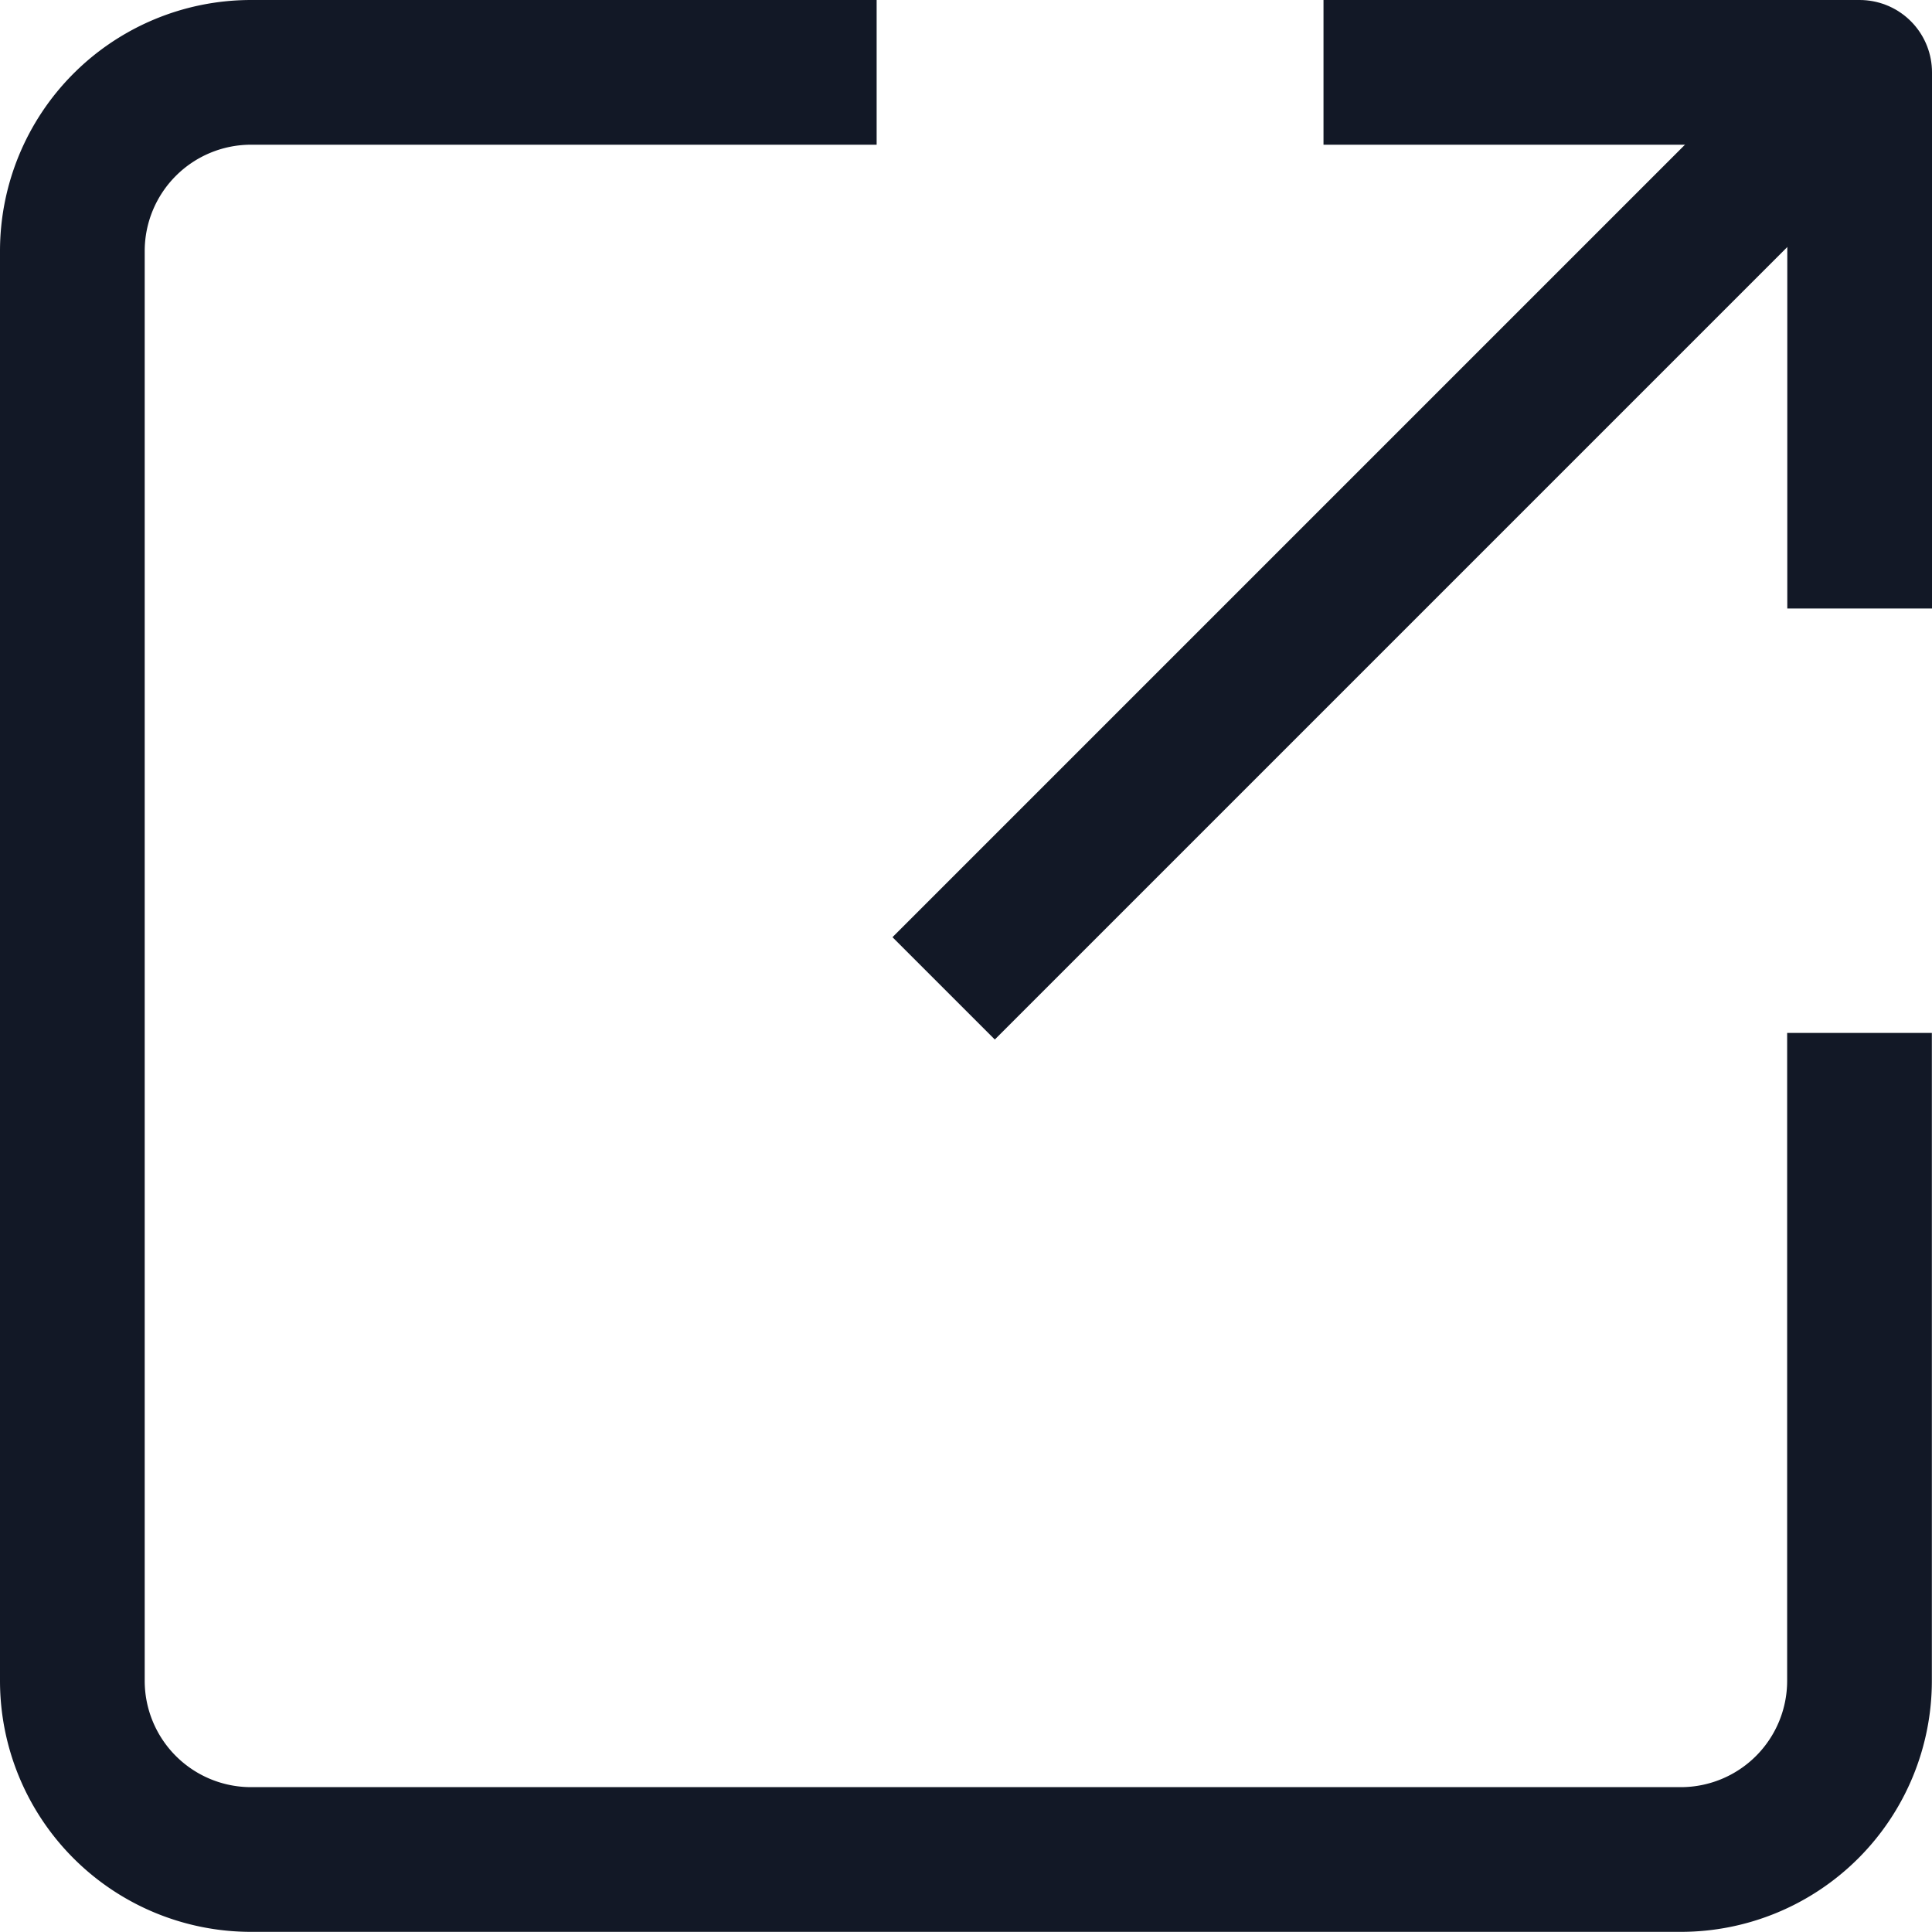 <svg xmlns="http://www.w3.org/2000/svg" width="13.351" height="13.351" viewBox="0 0 13.351 13.351">
  <g id="link-external-svgrepo-com" transform="translate(0.5 0.5)">
    <path id="パス_54291" data-name="パス 54291" d="M18.08,2,11.75,8.33" transform="translate(-5.729 -2)" fill="none" stroke="#121826" stroke-linejoin="round" stroke-width="1"/>
    <path id="パス_54292" data-name="パス 54292" d="M20.762,5.705V2H17.057" transform="translate(-8.411 -2)" fill="none" stroke="#121826" stroke-linejoin="round" stroke-width="1"/>
    <path id="パス_54293" data-name="パス 54293" d="M7.558,2H3.235A1.235,1.235,0,0,0,2,3.235v9.88a1.235,1.235,0,0,0,1.235,1.235h9.88a1.235,1.235,0,0,0,1.235-1.235V8.638" transform="translate(-2 -2)" fill="none" stroke="#121826" stroke-linejoin="round" stroke-width="1"/>
  </g>
</svg>
